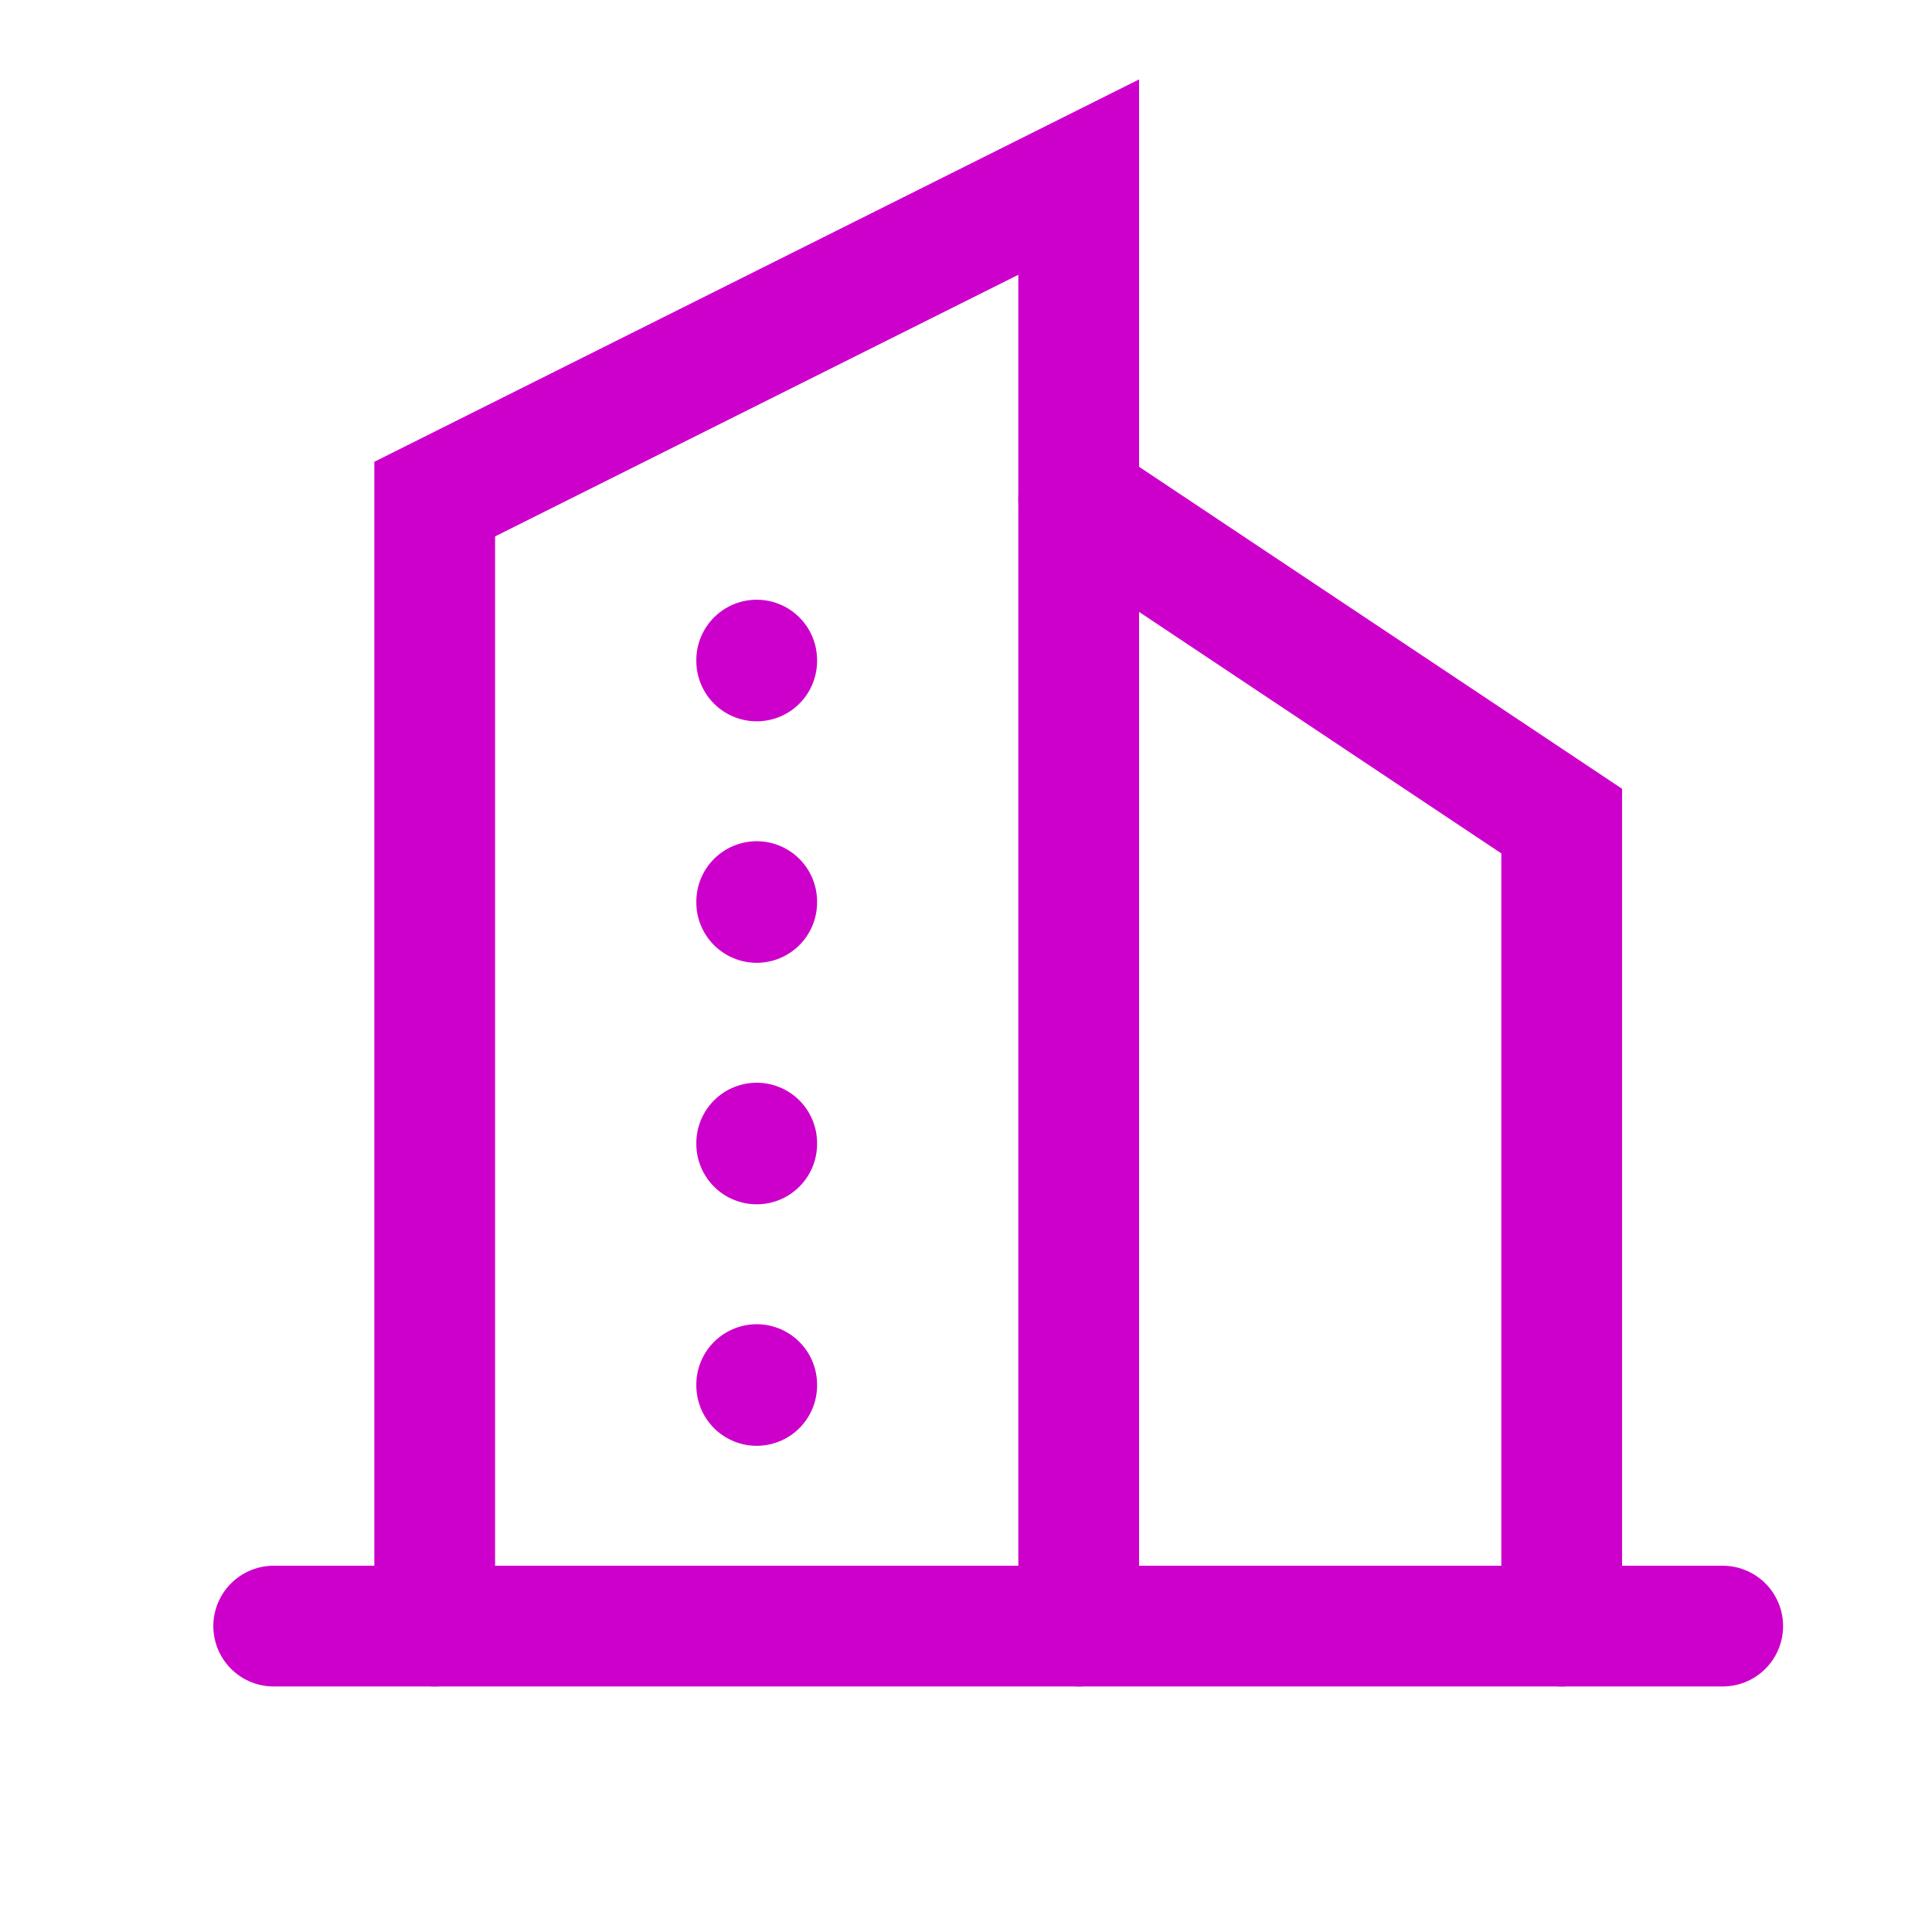 <?xml version="1.0" encoding="utf-8"?>
<svg xmlns="http://www.w3.org/2000/svg" fill="none" height="100%" overflow="visible" preserveAspectRatio="none" style="display: block;" viewBox="0 0 30 30" width="100%">
<g clip-path="url(#clip0_0_590)" id="Capa_1">
<g id="Frame">
<path d="M4.25 25.25H26.75" id="Vector" stroke="#CD00CB" stroke-linecap="round" stroke-width="1.875"/>
<path d="M6.75 25.25V7.75L16.75 2.75V25.25" id="Vector_2" stroke="#CD00CB" stroke-linecap="round" stroke-width="1.875"/>
<path d="M24.25 25.25V12.75L16.75 7.75" id="Vector_3" stroke="#CD00CB" stroke-linecap="round" stroke-width="1.875"/>
<path d="M11.75 10.25V10.263" id="Vector_4" stroke="#CD00CB" stroke-linecap="round" stroke-width="1.875"/>
<path d="M11.75 14V14.013" id="Vector_5" stroke="#CD00CB" stroke-linecap="round" stroke-width="1.875"/>
<path d="M11.75 17.75V17.763" id="Vector_6" stroke="#CD00CB" stroke-linecap="round" stroke-width="1.875"/>
<path d="M11.75 21.5V21.513" id="Vector_7" stroke="#CD00CB" stroke-linecap="round" stroke-width="1.875"/>
</g>
</g>
<defs>
<clipPath id="clip0_0_590">
<rect fill="white" height="30" width="30"/>
</clipPath>
</defs>
</svg>
